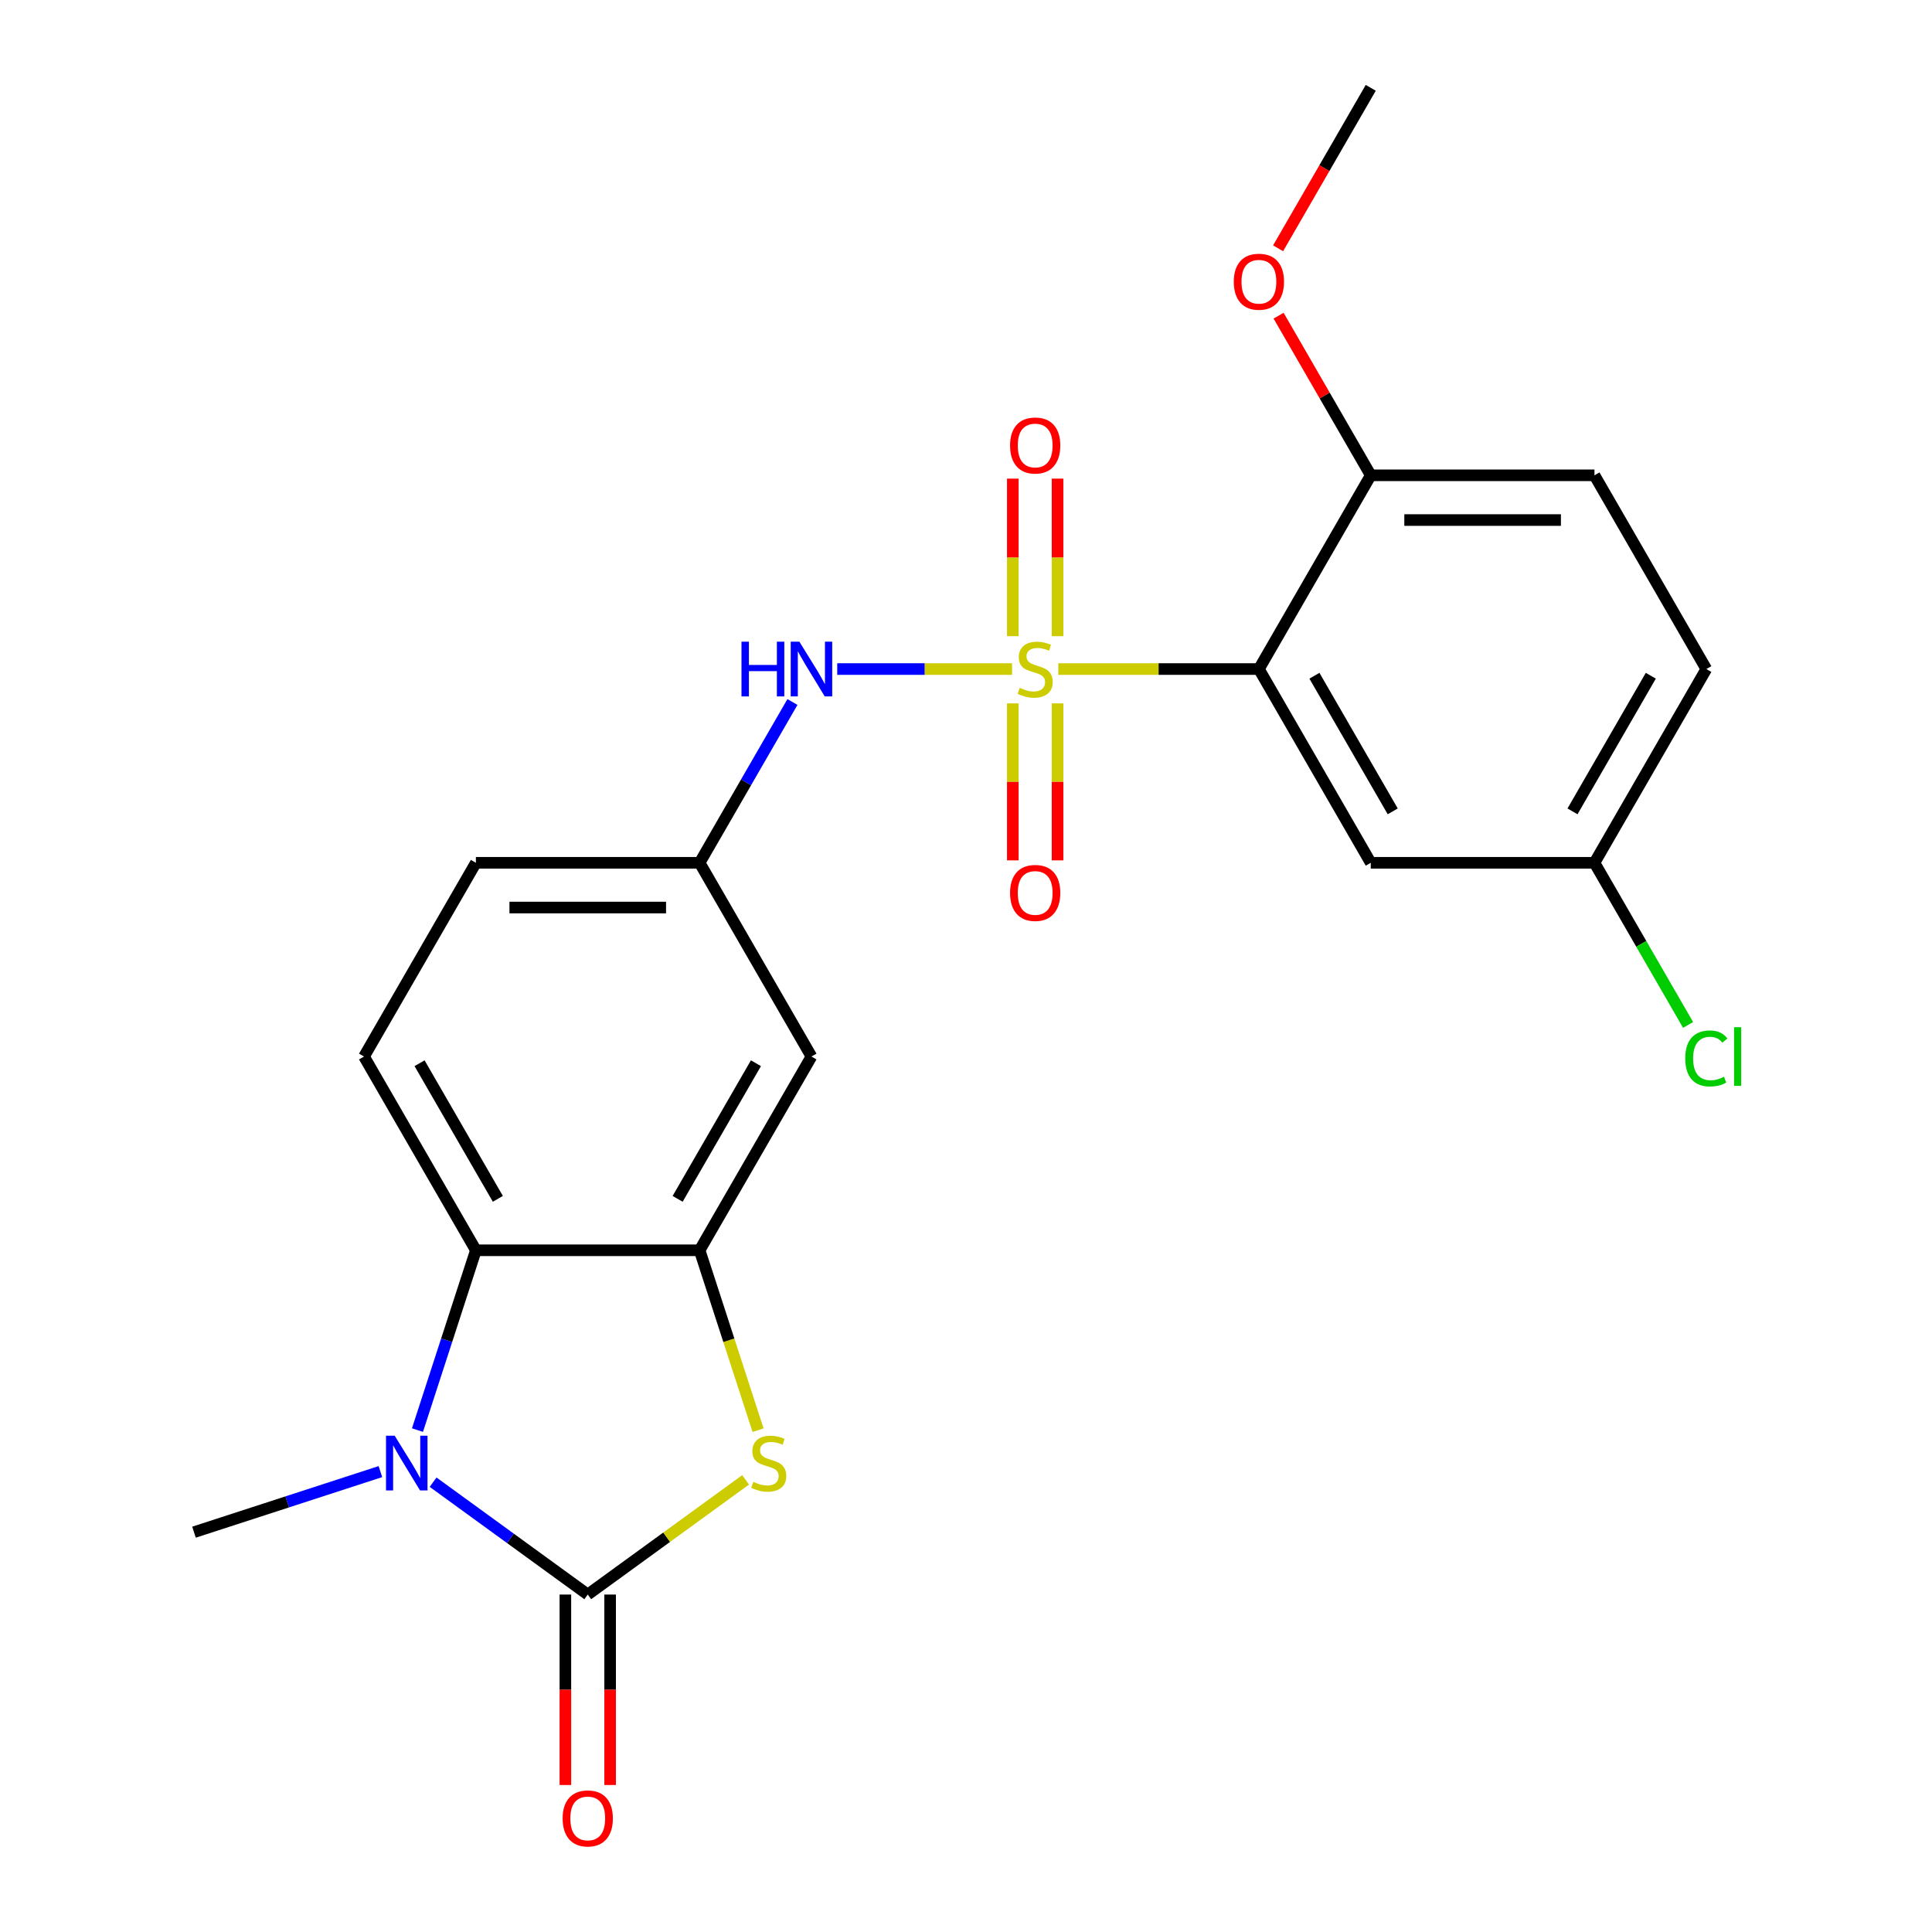 <?xml version='1.0' encoding='iso-8859-1'?>
<svg version='1.1' baseProfile='full'
              xmlns='http://www.w3.org/2000/svg'
                      xmlns:rdkit='http://www.rdkit.org/xml'
                      xmlns:xlink='http://www.w3.org/1999/xlink'
                  xml:space='preserve'
width='1000px' height='1000px' viewBox='0 0 1000 1000'>
<!-- END OF HEADER -->
<rect style='opacity:1.0;fill:#FFFFFF;stroke:none' width='1000' height='1000' x='0' y='0'> </rect>
<path class='bond-1' d='M 547.783,346.299 L 599.693,346.299' style='fill:none;fill-rule:evenodd;stroke:#CCCC00;stroke-width:6px;stroke-linecap:butt;stroke-linejoin:miter;stroke-opacity:1' />
<path class='bond-1' d='M 599.693,346.299 L 651.603,346.299' style='fill:none;fill-rule:evenodd;stroke:#000000;stroke-width:6px;stroke-linecap:butt;stroke-linejoin:miter;stroke-opacity:1' />
<path class='bond-6' d='M 523.833,346.299 L 478.591,346.299' style='fill:none;fill-rule:evenodd;stroke:#CCCC00;stroke-width:6px;stroke-linecap:butt;stroke-linejoin:miter;stroke-opacity:1' />
<path class='bond-6' d='M 478.591,346.299 L 433.348,346.299' style='fill:none;fill-rule:evenodd;stroke:#0000FF;stroke-width:6px;stroke-linecap:butt;stroke-linejoin:miter;stroke-opacity:1' />
<path class='bond-9' d='M 524.229,364.074 L 524.229,404.699' style='fill:none;fill-rule:evenodd;stroke:#CCCC00;stroke-width:6px;stroke-linecap:butt;stroke-linejoin:miter;stroke-opacity:1' />
<path class='bond-9' d='M 524.229,404.699 L 524.229,445.324' style='fill:none;fill-rule:evenodd;stroke:#FF0000;stroke-width:6px;stroke-linecap:butt;stroke-linejoin:miter;stroke-opacity:1' />
<path class='bond-9' d='M 547.388,364.074 L 547.388,404.699' style='fill:none;fill-rule:evenodd;stroke:#CCCC00;stroke-width:6px;stroke-linecap:butt;stroke-linejoin:miter;stroke-opacity:1' />
<path class='bond-9' d='M 547.388,404.699 L 547.388,445.324' style='fill:none;fill-rule:evenodd;stroke:#FF0000;stroke-width:6px;stroke-linecap:butt;stroke-linejoin:miter;stroke-opacity:1' />
<path class='bond-10' d='M 547.388,329.285 L 547.388,288.509' style='fill:none;fill-rule:evenodd;stroke:#CCCC00;stroke-width:6px;stroke-linecap:butt;stroke-linejoin:miter;stroke-opacity:1' />
<path class='bond-10' d='M 547.388,288.509 L 547.388,247.734' style='fill:none;fill-rule:evenodd;stroke:#FF0000;stroke-width:6px;stroke-linecap:butt;stroke-linejoin:miter;stroke-opacity:1' />
<path class='bond-10' d='M 524.229,329.285 L 524.229,288.509' style='fill:none;fill-rule:evenodd;stroke:#CCCC00;stroke-width:6px;stroke-linecap:butt;stroke-linejoin:miter;stroke-opacity:1' />
<path class='bond-10' d='M 524.229,288.509 L 524.229,247.734' style='fill:none;fill-rule:evenodd;stroke:#FF0000;stroke-width:6px;stroke-linecap:butt;stroke-linejoin:miter;stroke-opacity:1' />
<path class='bond-0' d='M 304.218,825.335 L 345.07,795.654' style='fill:none;fill-rule:evenodd;stroke:#000000;stroke-width:6px;stroke-linecap:butt;stroke-linejoin:miter;stroke-opacity:1' />
<path class='bond-0' d='M 345.07,795.654 L 385.923,765.972' style='fill:none;fill-rule:evenodd;stroke:#CCCC00;stroke-width:6px;stroke-linecap:butt;stroke-linejoin:miter;stroke-opacity:1' />
<path class='bond-13' d='M 292.638,825.335 L 292.638,874.625' style='fill:none;fill-rule:evenodd;stroke:#000000;stroke-width:6px;stroke-linecap:butt;stroke-linejoin:miter;stroke-opacity:1' />
<path class='bond-13' d='M 292.638,874.625 L 292.638,923.915' style='fill:none;fill-rule:evenodd;stroke:#FF0000;stroke-width:6px;stroke-linecap:butt;stroke-linejoin:miter;stroke-opacity:1' />
<path class='bond-13' d='M 315.797,825.335 L 315.797,874.625' style='fill:none;fill-rule:evenodd;stroke:#000000;stroke-width:6px;stroke-linecap:butt;stroke-linejoin:miter;stroke-opacity:1' />
<path class='bond-13' d='M 315.797,874.625 L 315.797,923.915' style='fill:none;fill-rule:evenodd;stroke:#FF0000;stroke-width:6px;stroke-linecap:butt;stroke-linejoin:miter;stroke-opacity:1' />
<path class='bond-25' d='M 304.218,825.335 L 264.195,796.257' style='fill:none;fill-rule:evenodd;stroke:#000000;stroke-width:6px;stroke-linecap:butt;stroke-linejoin:miter;stroke-opacity:1' />
<path class='bond-25' d='M 264.195,796.257 L 224.172,767.178' style='fill:none;fill-rule:evenodd;stroke:#0000FF;stroke-width:6px;stroke-linecap:butt;stroke-linejoin:miter;stroke-opacity:1' />
<path class='bond-7' d='M 651.603,346.299 L 709.501,446.581' style='fill:none;fill-rule:evenodd;stroke:#000000;stroke-width:6px;stroke-linecap:butt;stroke-linejoin:miter;stroke-opacity:1' />
<path class='bond-7' d='M 680.344,349.762 L 720.873,419.959' style='fill:none;fill-rule:evenodd;stroke:#000000;stroke-width:6px;stroke-linecap:butt;stroke-linejoin:miter;stroke-opacity:1' />
<path class='bond-11' d='M 651.603,346.299 L 709.501,246.018' style='fill:none;fill-rule:evenodd;stroke:#000000;stroke-width:6px;stroke-linecap:butt;stroke-linejoin:miter;stroke-opacity:1' />
<path class='bond-2' d='M 216.079,740.217 L 231.199,693.681' style='fill:none;fill-rule:evenodd;stroke:#0000FF;stroke-width:6px;stroke-linecap:butt;stroke-linejoin:miter;stroke-opacity:1' />
<path class='bond-2' d='M 231.199,693.681 L 246.32,647.144' style='fill:none;fill-rule:evenodd;stroke:#000000;stroke-width:6px;stroke-linecap:butt;stroke-linejoin:miter;stroke-opacity:1' />
<path class='bond-18' d='M 196.902,761.702 L 148.656,777.379' style='fill:none;fill-rule:evenodd;stroke:#0000FF;stroke-width:6px;stroke-linecap:butt;stroke-linejoin:miter;stroke-opacity:1' />
<path class='bond-18' d='M 148.656,777.379 L 100.41,793.055' style='fill:none;fill-rule:evenodd;stroke:#000000;stroke-width:6px;stroke-linecap:butt;stroke-linejoin:miter;stroke-opacity:1' />
<path class='bond-3' d='M 392.37,740.257 L 377.242,693.701' style='fill:none;fill-rule:evenodd;stroke:#CCCC00;stroke-width:6px;stroke-linecap:butt;stroke-linejoin:miter;stroke-opacity:1' />
<path class='bond-3' d='M 377.242,693.701 L 362.115,647.144' style='fill:none;fill-rule:evenodd;stroke:#000000;stroke-width:6px;stroke-linecap:butt;stroke-linejoin:miter;stroke-opacity:1' />
<path class='bond-4' d='M 362.115,647.144 L 420.013,546.863' style='fill:none;fill-rule:evenodd;stroke:#000000;stroke-width:6px;stroke-linecap:butt;stroke-linejoin:miter;stroke-opacity:1' />
<path class='bond-4' d='M 350.744,620.523 L 391.272,550.325' style='fill:none;fill-rule:evenodd;stroke:#000000;stroke-width:6px;stroke-linecap:butt;stroke-linejoin:miter;stroke-opacity:1' />
<path class='bond-24' d='M 362.115,647.144 L 246.32,647.144' style='fill:none;fill-rule:evenodd;stroke:#000000;stroke-width:6px;stroke-linecap:butt;stroke-linejoin:miter;stroke-opacity:1' />
<path class='bond-5' d='M 246.32,647.144 L 188.422,546.863' style='fill:none;fill-rule:evenodd;stroke:#000000;stroke-width:6px;stroke-linecap:butt;stroke-linejoin:miter;stroke-opacity:1' />
<path class='bond-5' d='M 257.692,620.523 L 217.163,550.325' style='fill:none;fill-rule:evenodd;stroke:#000000;stroke-width:6px;stroke-linecap:butt;stroke-linejoin:miter;stroke-opacity:1' />
<path class='bond-14' d='M 410.166,363.354 L 386.141,404.968' style='fill:none;fill-rule:evenodd;stroke:#0000FF;stroke-width:6px;stroke-linecap:butt;stroke-linejoin:miter;stroke-opacity:1' />
<path class='bond-14' d='M 386.141,404.968 L 362.115,446.581' style='fill:none;fill-rule:evenodd;stroke:#000000;stroke-width:6px;stroke-linecap:butt;stroke-linejoin:miter;stroke-opacity:1' />
<path class='bond-16' d='M 709.501,446.581 L 825.296,446.581' style='fill:none;fill-rule:evenodd;stroke:#000000;stroke-width:6px;stroke-linecap:butt;stroke-linejoin:miter;stroke-opacity:1' />
<path class='bond-8' d='M 420.013,546.863 L 362.115,446.581' style='fill:none;fill-rule:evenodd;stroke:#000000;stroke-width:6px;stroke-linecap:butt;stroke-linejoin:miter;stroke-opacity:1' />
<path class='bond-15' d='M 709.501,246.018 L 825.296,246.018' style='fill:none;fill-rule:evenodd;stroke:#000000;stroke-width:6px;stroke-linecap:butt;stroke-linejoin:miter;stroke-opacity:1' />
<path class='bond-15' d='M 726.87,269.177 L 807.927,269.177' style='fill:none;fill-rule:evenodd;stroke:#000000;stroke-width:6px;stroke-linecap:butt;stroke-linejoin:miter;stroke-opacity:1' />
<path class='bond-21' d='M 709.501,246.018 L 685.649,204.704' style='fill:none;fill-rule:evenodd;stroke:#000000;stroke-width:6px;stroke-linecap:butt;stroke-linejoin:miter;stroke-opacity:1' />
<path class='bond-21' d='M 685.649,204.704 L 661.797,163.391' style='fill:none;fill-rule:evenodd;stroke:#FF0000;stroke-width:6px;stroke-linecap:butt;stroke-linejoin:miter;stroke-opacity:1' />
<path class='bond-12' d='M 188.422,546.863 L 246.32,446.581' style='fill:none;fill-rule:evenodd;stroke:#000000;stroke-width:6px;stroke-linecap:butt;stroke-linejoin:miter;stroke-opacity:1' />
<path class='bond-17' d='M 362.115,446.581 L 246.32,446.581' style='fill:none;fill-rule:evenodd;stroke:#000000;stroke-width:6px;stroke-linecap:butt;stroke-linejoin:miter;stroke-opacity:1' />
<path class='bond-17' d='M 344.746,469.74 L 263.689,469.74' style='fill:none;fill-rule:evenodd;stroke:#000000;stroke-width:6px;stroke-linecap:butt;stroke-linejoin:miter;stroke-opacity:1' />
<path class='bond-19' d='M 825.296,246.018 L 883.194,346.299' style='fill:none;fill-rule:evenodd;stroke:#000000;stroke-width:6px;stroke-linecap:butt;stroke-linejoin:miter;stroke-opacity:1' />
<path class='bond-20' d='M 825.296,446.581 L 849.524,488.544' style='fill:none;fill-rule:evenodd;stroke:#000000;stroke-width:6px;stroke-linecap:butt;stroke-linejoin:miter;stroke-opacity:1' />
<path class='bond-20' d='M 849.524,488.544 L 873.751,530.508' style='fill:none;fill-rule:evenodd;stroke:#00CC00;stroke-width:6px;stroke-linecap:butt;stroke-linejoin:miter;stroke-opacity:1' />
<path class='bond-23' d='M 825.296,446.581 L 883.194,346.299' style='fill:none;fill-rule:evenodd;stroke:#000000;stroke-width:6px;stroke-linecap:butt;stroke-linejoin:miter;stroke-opacity:1' />
<path class='bond-23' d='M 813.925,419.959 L 854.453,349.762' style='fill:none;fill-rule:evenodd;stroke:#000000;stroke-width:6px;stroke-linecap:butt;stroke-linejoin:miter;stroke-opacity:1' />
<path class='bond-22' d='M 661.542,128.521 L 685.522,86.988' style='fill:none;fill-rule:evenodd;stroke:#FF0000;stroke-width:6px;stroke-linecap:butt;stroke-linejoin:miter;stroke-opacity:1' />
<path class='bond-22' d='M 685.522,86.988 L 709.501,45.455' style='fill:none;fill-rule:evenodd;stroke:#000000;stroke-width:6px;stroke-linecap:butt;stroke-linejoin:miter;stroke-opacity:1' />
<path  class='atom-0' d='M 527.808 356.019
Q 528.128 356.139, 529.448 356.699
Q 530.768 357.259, 532.208 357.619
Q 533.688 357.939, 535.128 357.939
Q 537.808 357.939, 539.368 356.659
Q 540.928 355.339, 540.928 353.059
Q 540.928 351.499, 540.128 350.539
Q 539.368 349.579, 538.168 349.059
Q 536.968 348.539, 534.968 347.939
Q 532.448 347.179, 530.928 346.459
Q 529.448 345.739, 528.368 344.219
Q 527.328 342.699, 527.328 340.139
Q 527.328 336.579, 529.728 334.379
Q 532.168 332.179, 536.968 332.179
Q 540.248 332.179, 543.968 333.739
L 543.048 336.819
Q 539.648 335.419, 537.088 335.419
Q 534.328 335.419, 532.808 336.579
Q 531.288 337.699, 531.328 339.659
Q 531.328 341.179, 532.088 342.099
Q 532.888 343.019, 534.008 343.539
Q 535.168 344.059, 537.088 344.659
Q 539.648 345.459, 541.168 346.259
Q 542.688 347.059, 543.768 348.699
Q 544.888 350.299, 544.888 353.059
Q 544.888 356.979, 542.248 359.099
Q 539.648 361.179, 535.288 361.179
Q 532.768 361.179, 530.848 360.619
Q 528.968 360.099, 526.728 359.179
L 527.808 356.019
' fill='#CCCC00'/>
<path  class='atom-3' d='M 204.277 743.112
L 213.557 758.112
Q 214.477 759.592, 215.957 762.272
Q 217.437 764.952, 217.517 765.112
L 217.517 743.112
L 221.277 743.112
L 221.277 771.432
L 217.397 771.432
L 207.437 755.032
Q 206.277 753.112, 205.037 750.912
Q 203.837 748.712, 203.477 748.032
L 203.477 771.432
L 199.797 771.432
L 199.797 743.112
L 204.277 743.112
' fill='#0000FF'/>
<path  class='atom-4' d='M 389.898 766.992
Q 390.218 767.112, 391.538 767.672
Q 392.858 768.232, 394.298 768.592
Q 395.778 768.912, 397.218 768.912
Q 399.898 768.912, 401.458 767.632
Q 403.018 766.312, 403.018 764.032
Q 403.018 762.472, 402.218 761.512
Q 401.458 760.552, 400.258 760.032
Q 399.058 759.512, 397.058 758.912
Q 394.538 758.152, 393.018 757.432
Q 391.538 756.712, 390.458 755.192
Q 389.418 753.672, 389.418 751.112
Q 389.418 747.552, 391.818 745.352
Q 394.258 743.152, 399.058 743.152
Q 402.338 743.152, 406.058 744.712
L 405.138 747.792
Q 401.738 746.392, 399.178 746.392
Q 396.418 746.392, 394.898 747.552
Q 393.378 748.672, 393.418 750.632
Q 393.418 752.152, 394.178 753.072
Q 394.978 753.992, 396.098 754.512
Q 397.258 755.032, 399.178 755.632
Q 401.738 756.432, 403.258 757.232
Q 404.778 758.032, 405.858 759.672
Q 406.978 761.272, 406.978 764.032
Q 406.978 767.952, 404.338 770.072
Q 401.738 772.152, 397.378 772.152
Q 394.858 772.152, 392.938 771.592
Q 391.058 771.072, 388.818 770.152
L 389.898 766.992
' fill='#CCCC00'/>
<path  class='atom-7' d='M 383.793 332.139
L 387.633 332.139
L 387.633 344.179
L 402.113 344.179
L 402.113 332.139
L 405.953 332.139
L 405.953 360.459
L 402.113 360.459
L 402.113 347.379
L 387.633 347.379
L 387.633 360.459
L 383.793 360.459
L 383.793 332.139
' fill='#0000FF'/>
<path  class='atom-7' d='M 413.753 332.139
L 423.033 347.139
Q 423.953 348.619, 425.433 351.299
Q 426.913 353.979, 426.993 354.139
L 426.993 332.139
L 430.753 332.139
L 430.753 360.459
L 426.873 360.459
L 416.913 344.059
Q 415.753 342.139, 414.513 339.939
Q 413.313 337.739, 412.953 337.059
L 412.953 360.459
L 409.273 360.459
L 409.273 332.139
L 413.753 332.139
' fill='#0000FF'/>
<path  class='atom-10' d='M 522.808 462.175
Q 522.808 455.375, 526.168 451.575
Q 529.528 447.775, 535.808 447.775
Q 542.088 447.775, 545.448 451.575
Q 548.808 455.375, 548.808 462.175
Q 548.808 469.055, 545.408 472.975
Q 542.008 476.855, 535.808 476.855
Q 529.568 476.855, 526.168 472.975
Q 522.808 469.095, 522.808 462.175
M 535.808 473.655
Q 540.128 473.655, 542.448 470.775
Q 544.808 467.855, 544.808 462.175
Q 544.808 456.615, 542.448 453.815
Q 540.128 450.975, 535.808 450.975
Q 531.488 450.975, 529.128 453.775
Q 526.808 456.575, 526.808 462.175
Q 526.808 467.895, 529.128 470.775
Q 531.488 473.655, 535.808 473.655
' fill='#FF0000'/>
<path  class='atom-11' d='M 522.808 230.584
Q 522.808 223.784, 526.168 219.984
Q 529.528 216.184, 535.808 216.184
Q 542.088 216.184, 545.448 219.984
Q 548.808 223.784, 548.808 230.584
Q 548.808 237.464, 545.408 241.384
Q 542.008 245.264, 535.808 245.264
Q 529.568 245.264, 526.168 241.384
Q 522.808 237.504, 522.808 230.584
M 535.808 242.064
Q 540.128 242.064, 542.448 239.184
Q 544.808 236.264, 544.808 230.584
Q 544.808 225.024, 542.448 222.224
Q 540.128 219.384, 535.808 219.384
Q 531.488 219.384, 529.128 222.184
Q 526.808 224.984, 526.808 230.584
Q 526.808 236.304, 529.128 239.184
Q 531.488 242.064, 535.808 242.064
' fill='#FF0000'/>
<path  class='atom-14' d='M 291.218 941.21
Q 291.218 934.41, 294.578 930.61
Q 297.938 926.81, 304.218 926.81
Q 310.498 926.81, 313.858 930.61
Q 317.218 934.41, 317.218 941.21
Q 317.218 948.09, 313.818 952.01
Q 310.418 955.89, 304.218 955.89
Q 297.978 955.89, 294.578 952.01
Q 291.218 948.13, 291.218 941.21
M 304.218 952.69
Q 308.538 952.69, 310.858 949.81
Q 313.218 946.89, 313.218 941.21
Q 313.218 935.65, 310.858 932.85
Q 308.538 930.01, 304.218 930.01
Q 299.898 930.01, 297.538 932.81
Q 295.218 935.61, 295.218 941.21
Q 295.218 946.93, 297.538 949.81
Q 299.898 952.69, 304.218 952.69
' fill='#FF0000'/>
<path  class='atom-21' d='M 872.274 547.843
Q 872.274 540.803, 875.554 537.123
Q 878.874 533.403, 885.154 533.403
Q 890.994 533.403, 894.114 537.523
L 891.474 539.683
Q 889.194 536.683, 885.154 536.683
Q 880.874 536.683, 878.594 539.563
Q 876.354 542.403, 876.354 547.843
Q 876.354 553.443, 878.674 556.323
Q 881.034 559.203, 885.594 559.203
Q 888.714 559.203, 892.354 557.323
L 893.474 560.323
Q 891.994 561.283, 889.754 561.843
Q 887.514 562.403, 885.034 562.403
Q 878.874 562.403, 875.554 558.643
Q 872.274 554.883, 872.274 547.843
' fill='#00CC00'/>
<path  class='atom-21' d='M 897.554 531.683
L 901.234 531.683
L 901.234 562.043
L 897.554 562.043
L 897.554 531.683
' fill='#00CC00'/>
<path  class='atom-22' d='M 638.603 145.816
Q 638.603 139.016, 641.963 135.216
Q 645.323 131.416, 651.603 131.416
Q 657.883 131.416, 661.243 135.216
Q 664.603 139.016, 664.603 145.816
Q 664.603 152.696, 661.203 156.616
Q 657.803 160.496, 651.603 160.496
Q 645.363 160.496, 641.963 156.616
Q 638.603 152.736, 638.603 145.816
M 651.603 157.296
Q 655.923 157.296, 658.243 154.416
Q 660.603 151.496, 660.603 145.816
Q 660.603 140.256, 658.243 137.456
Q 655.923 134.616, 651.603 134.616
Q 647.283 134.616, 644.923 137.416
Q 642.603 140.216, 642.603 145.816
Q 642.603 151.536, 644.923 154.416
Q 647.283 157.296, 651.603 157.296
' fill='#FF0000'/>
</svg>
